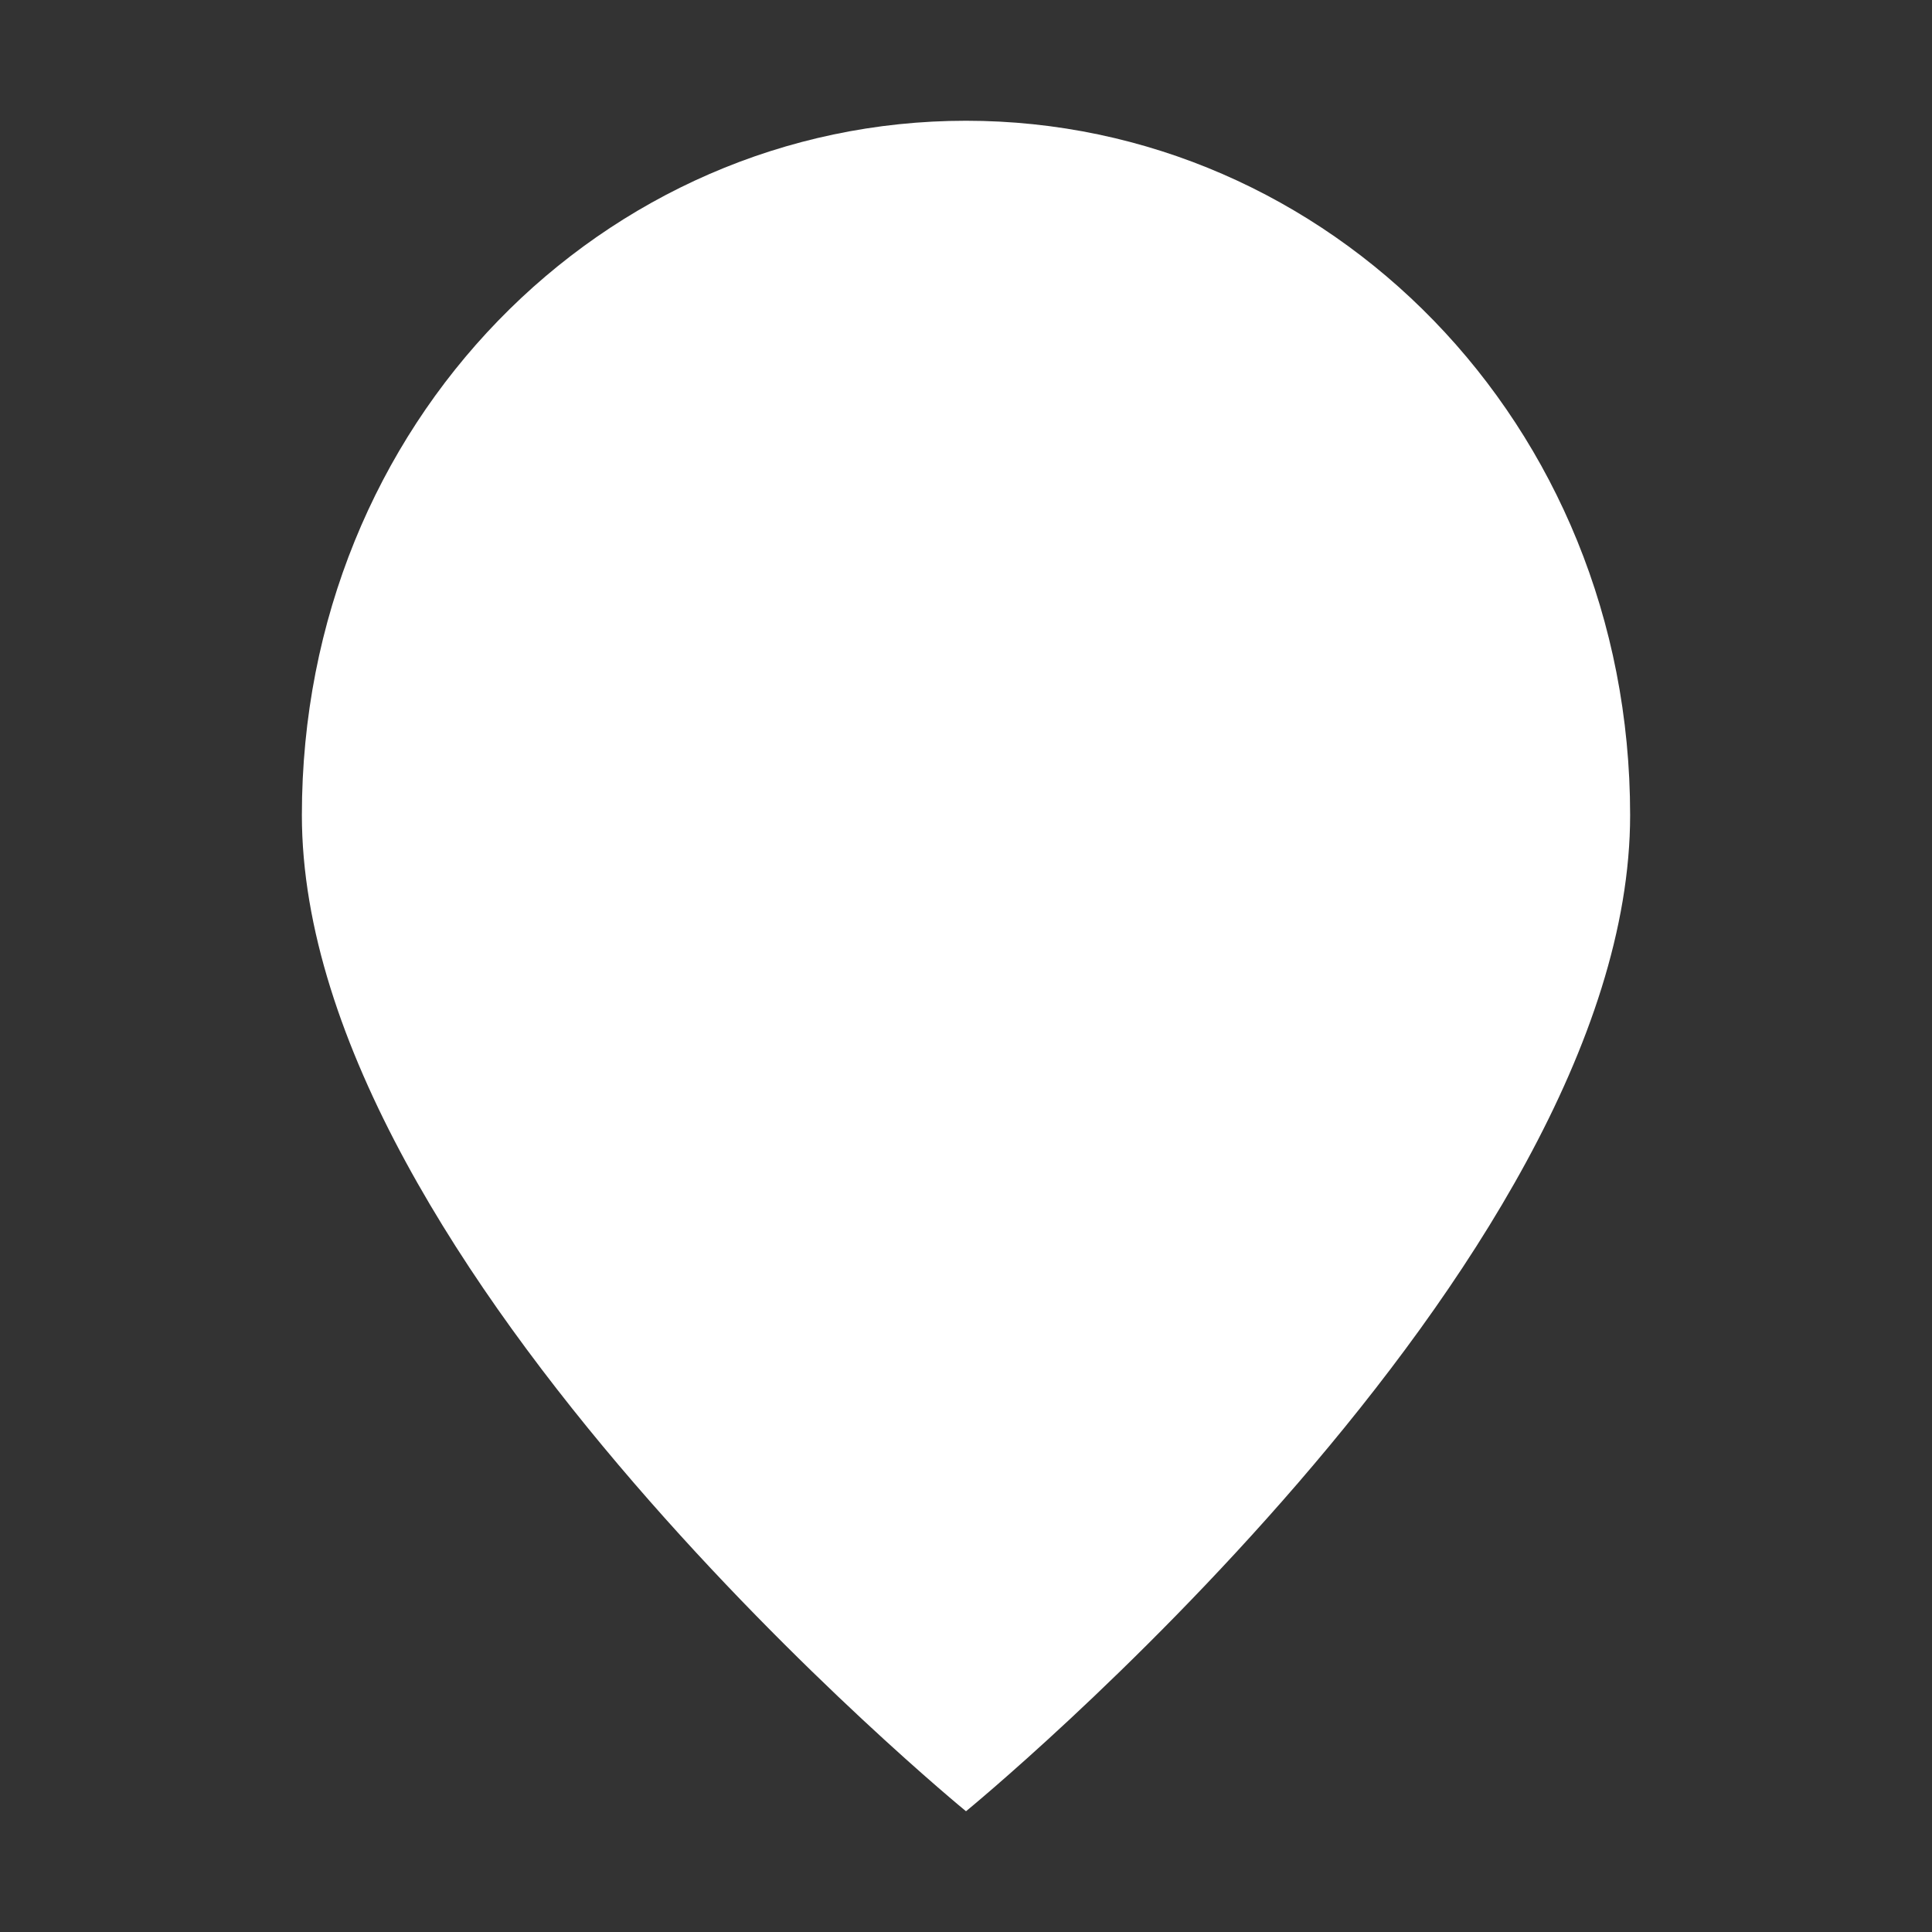 <svg xmlns="http://www.w3.org/2000/svg" viewBox="0 0 64 64" width="32" height="32">
  <rect x="0" y="0" width="64" height="64" fill="#333333" stroke="none"/>
  <!-- pin shape -->
  <path d="M32 4C20 4 10 14 10 27c0 15 22 33 22 33s22-18 22-33C54 14 44 4 32 4z" fill="#ffffff"/>
  <!-- center circle -->
  <circle cx="32" cy="26" r="9" fill="#fff"/>
</svg>